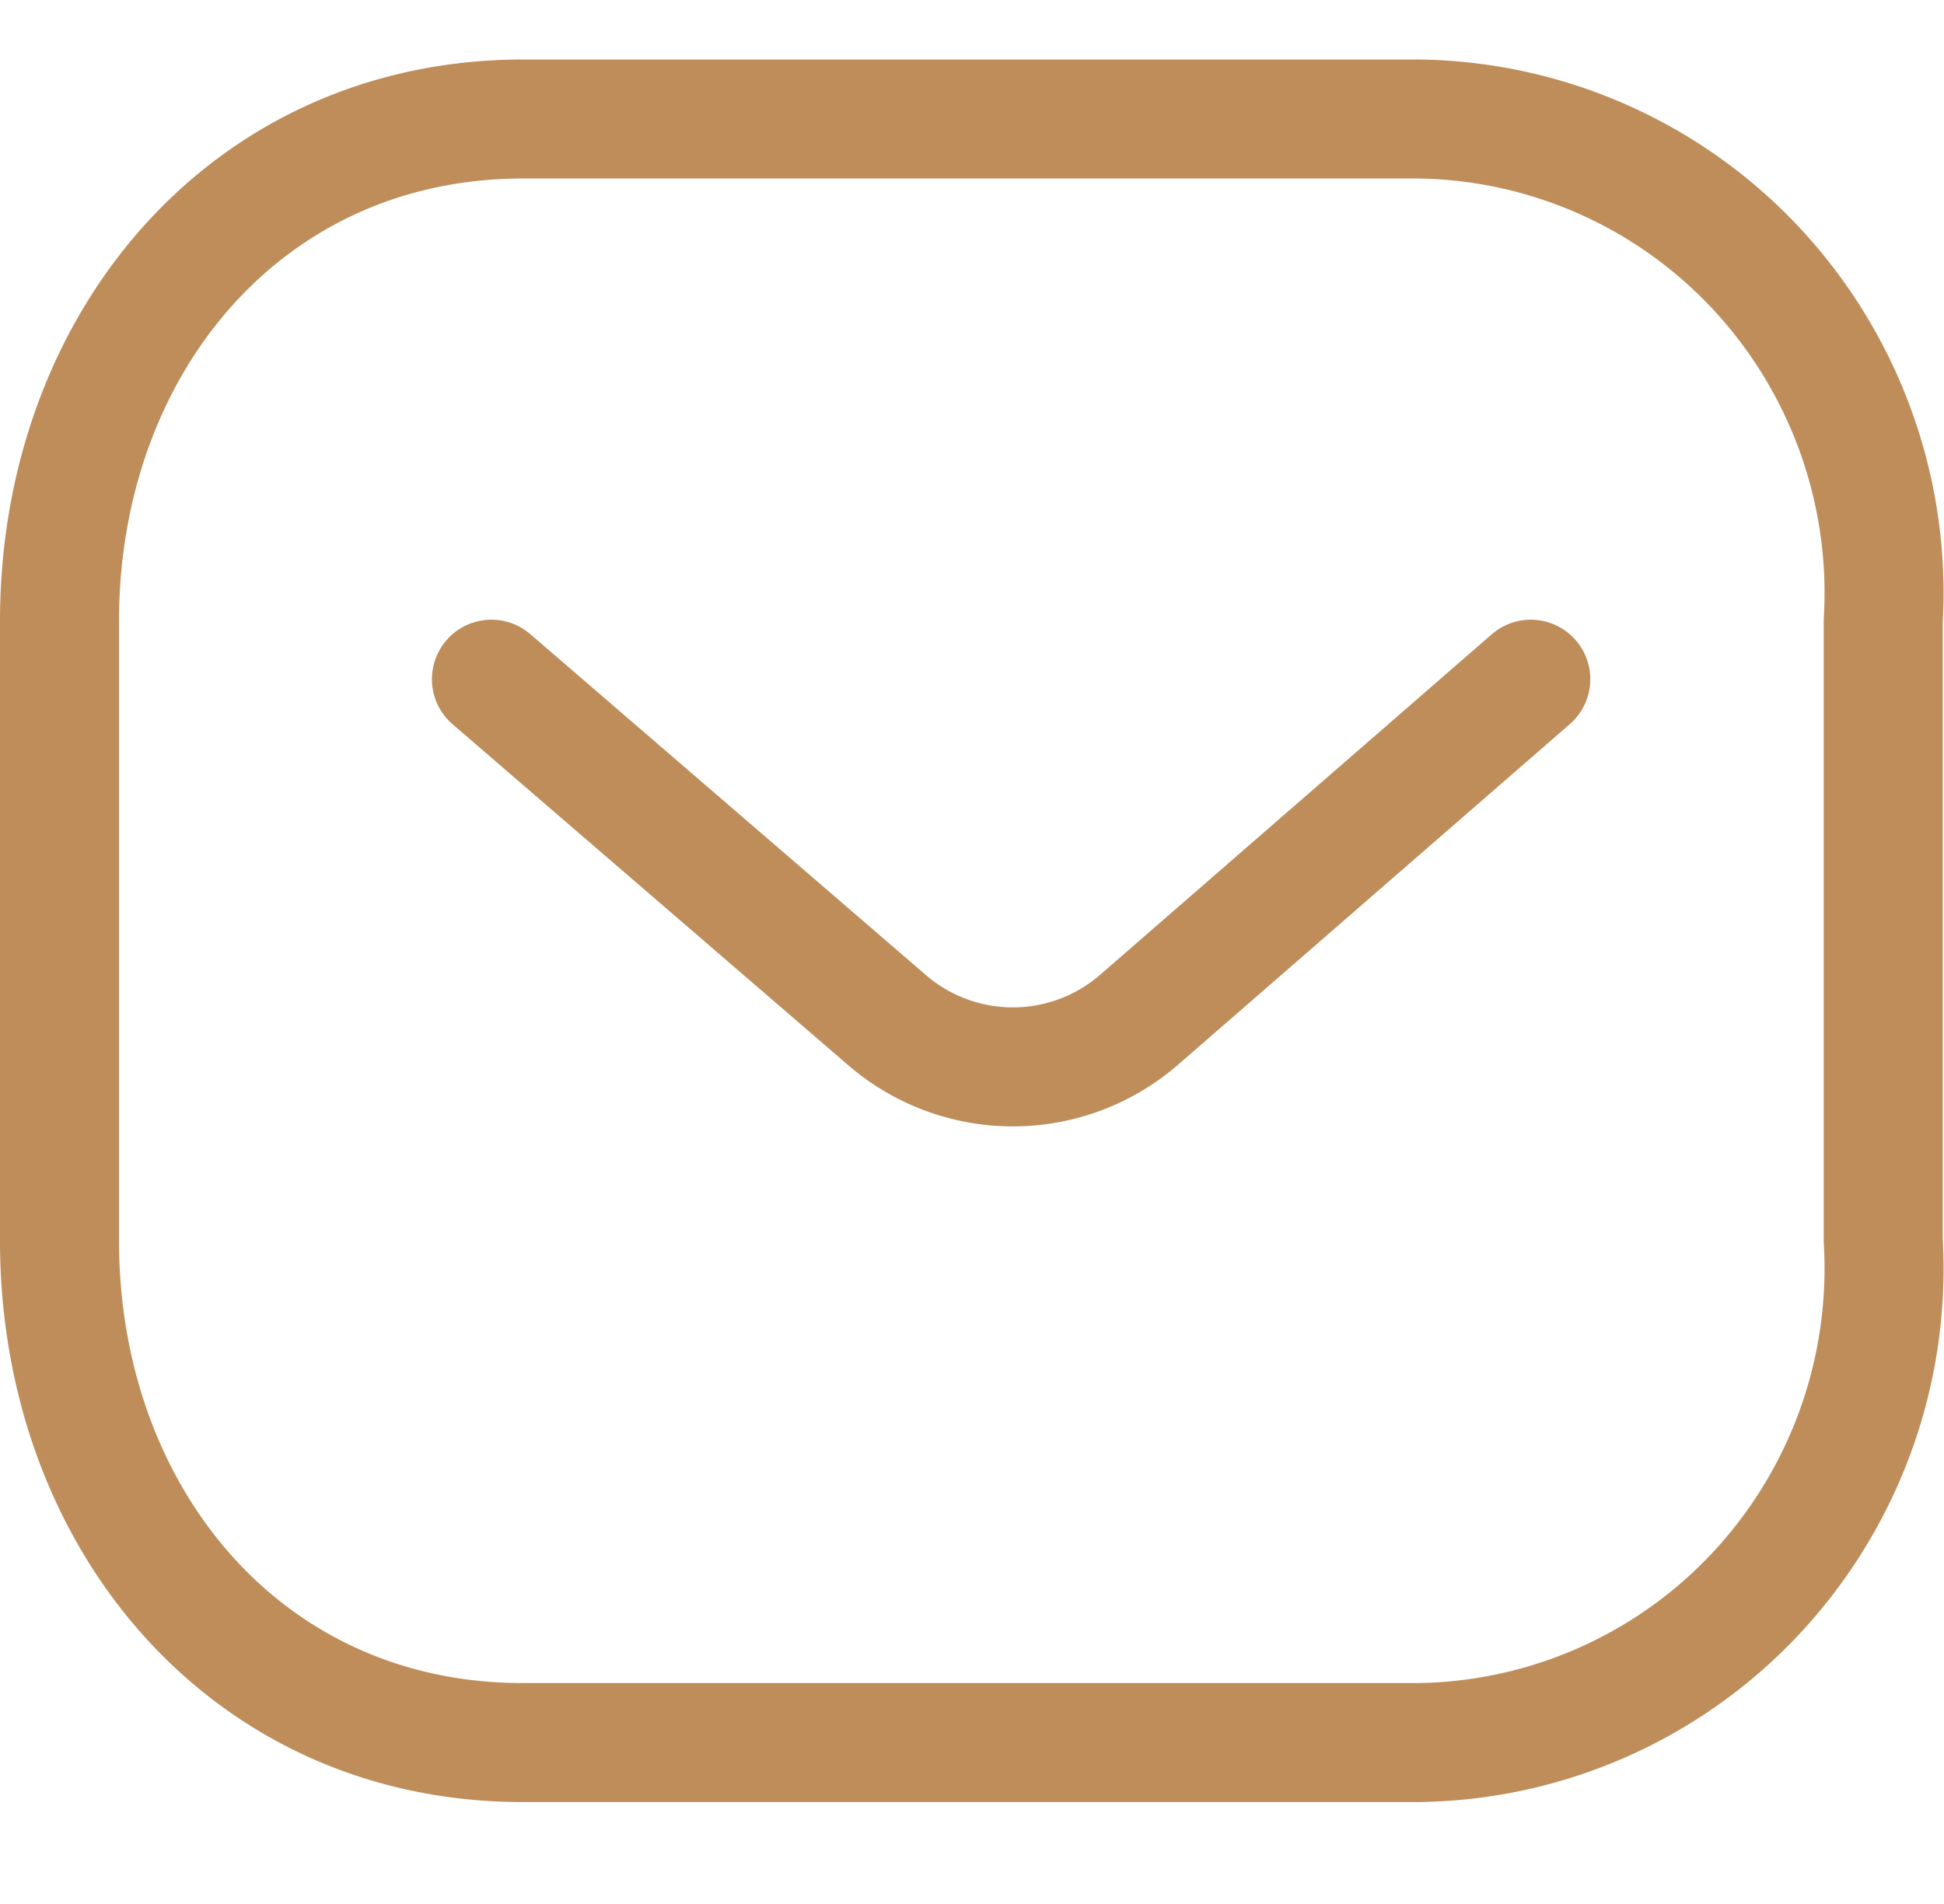 <svg xmlns="http://www.w3.org/2000/svg" width="24.502" height="24" viewBox="0 0 24.502 24">
  <g id="envelope" transform="translate(0.25)">
    <rect id="Base" width="24" height="24" fill="none"/>
    <g id="View" transform="translate(1 2)">
      <path id="Path" d="M13.1,0,8.162,4.294a2.427,2.427,0,0,1-3.18,0L0,0" transform="translate(4.944 6.562)" fill="none" stroke="#be8d5a" stroke-linecap="round" stroke-linejoin="round" stroke-miterlimit="10" stroke-width="1.5"/>
      <path id="Rectangle" d="M5.846,0H17.122A5.929,5.929,0,0,1,21.4,1.9a6,6,0,0,1,1.586,4.43v7.807a6,6,0,0,1-1.586,4.43,5.929,5.929,0,0,1-4.282,1.9H5.846C2.354,20.471,0,17.63,0,14.139V6.332C0,2.841,2.354,0,5.846,0Z" transform="translate(-0.5 -0.5)" fill="none" stroke="#be8d5a" stroke-linecap="round" stroke-linejoin="round" stroke-miterlimit="10" stroke-width="1.5"/>
    </g>
  </g>
</svg>
